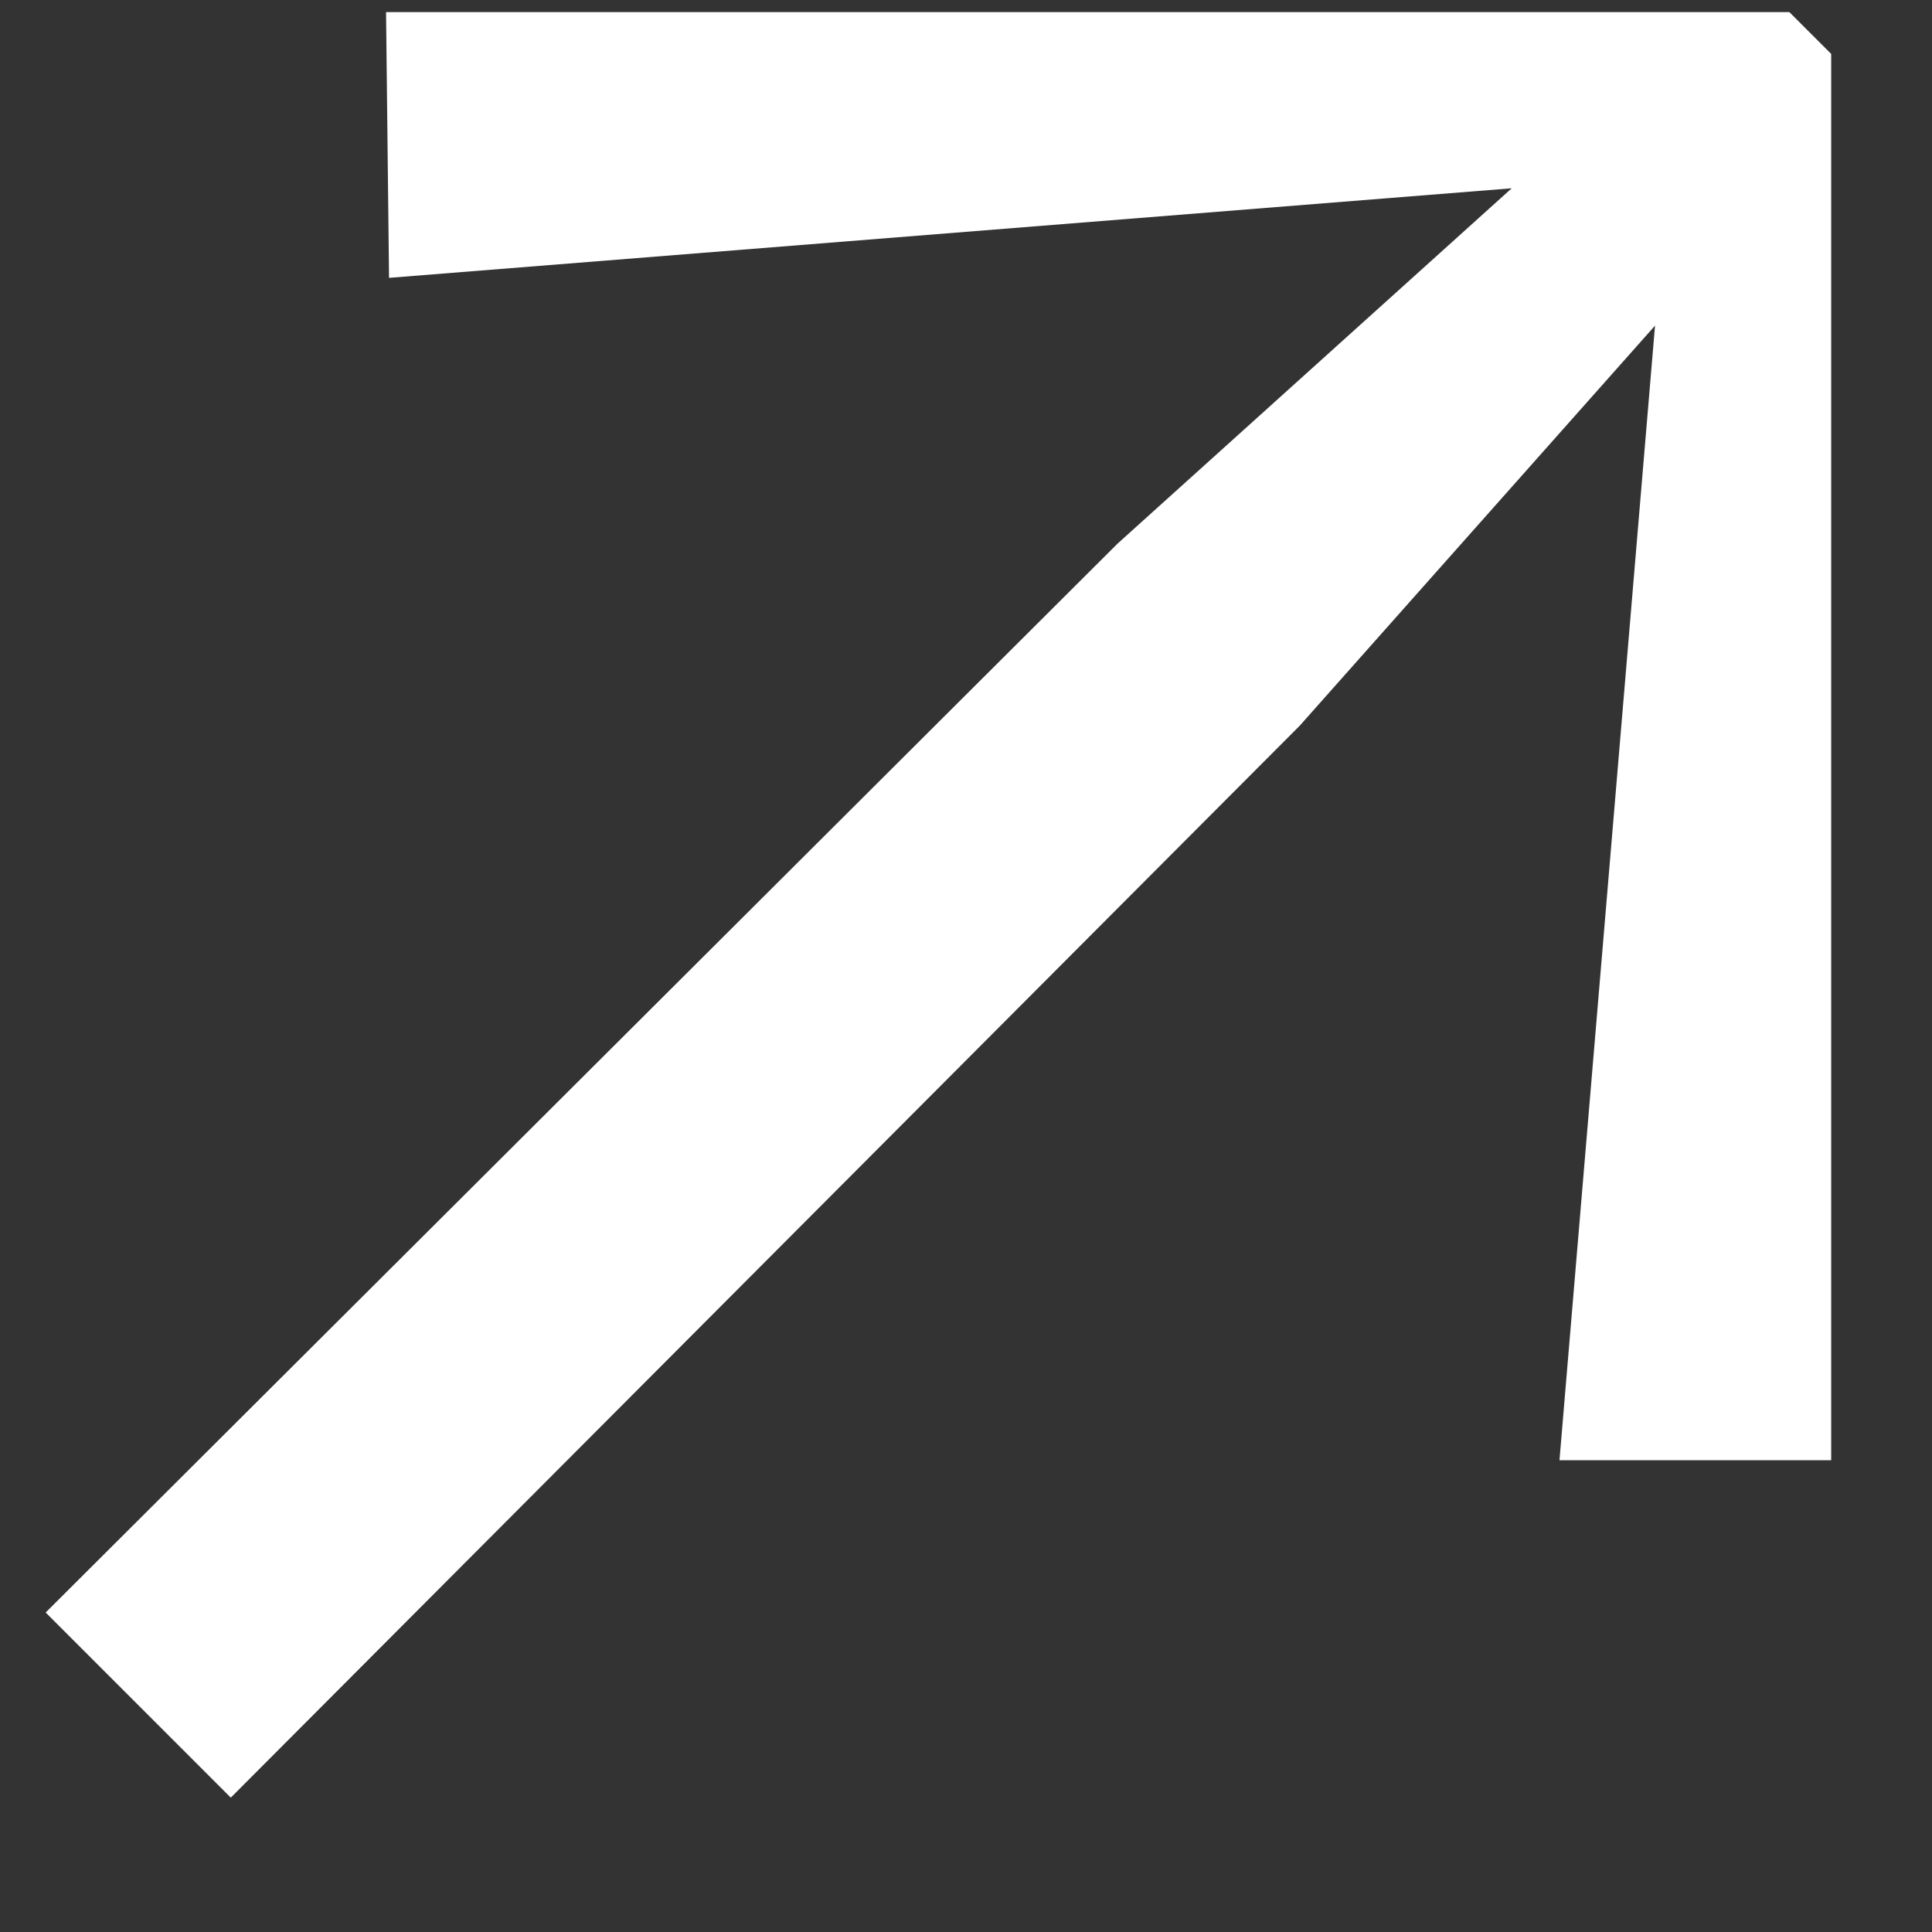 <svg width="11" height="11" viewBox="0 0 11 11" fill="none" xmlns="http://www.w3.org/2000/svg">
    <rect x="0" y="0" width="11" height="11" fill="#333333" stroke="none"/>
    <path d="M2.198 0.069H10.188L10.426 0.307V8.314H8.879L9.423 1.854L7.4 4.132L1.314 10.235L0.26 9.181L6.363 3.095L8.607 1.072L2.215 1.582L2.198 0.069Z" fill="white"/>
</svg>
